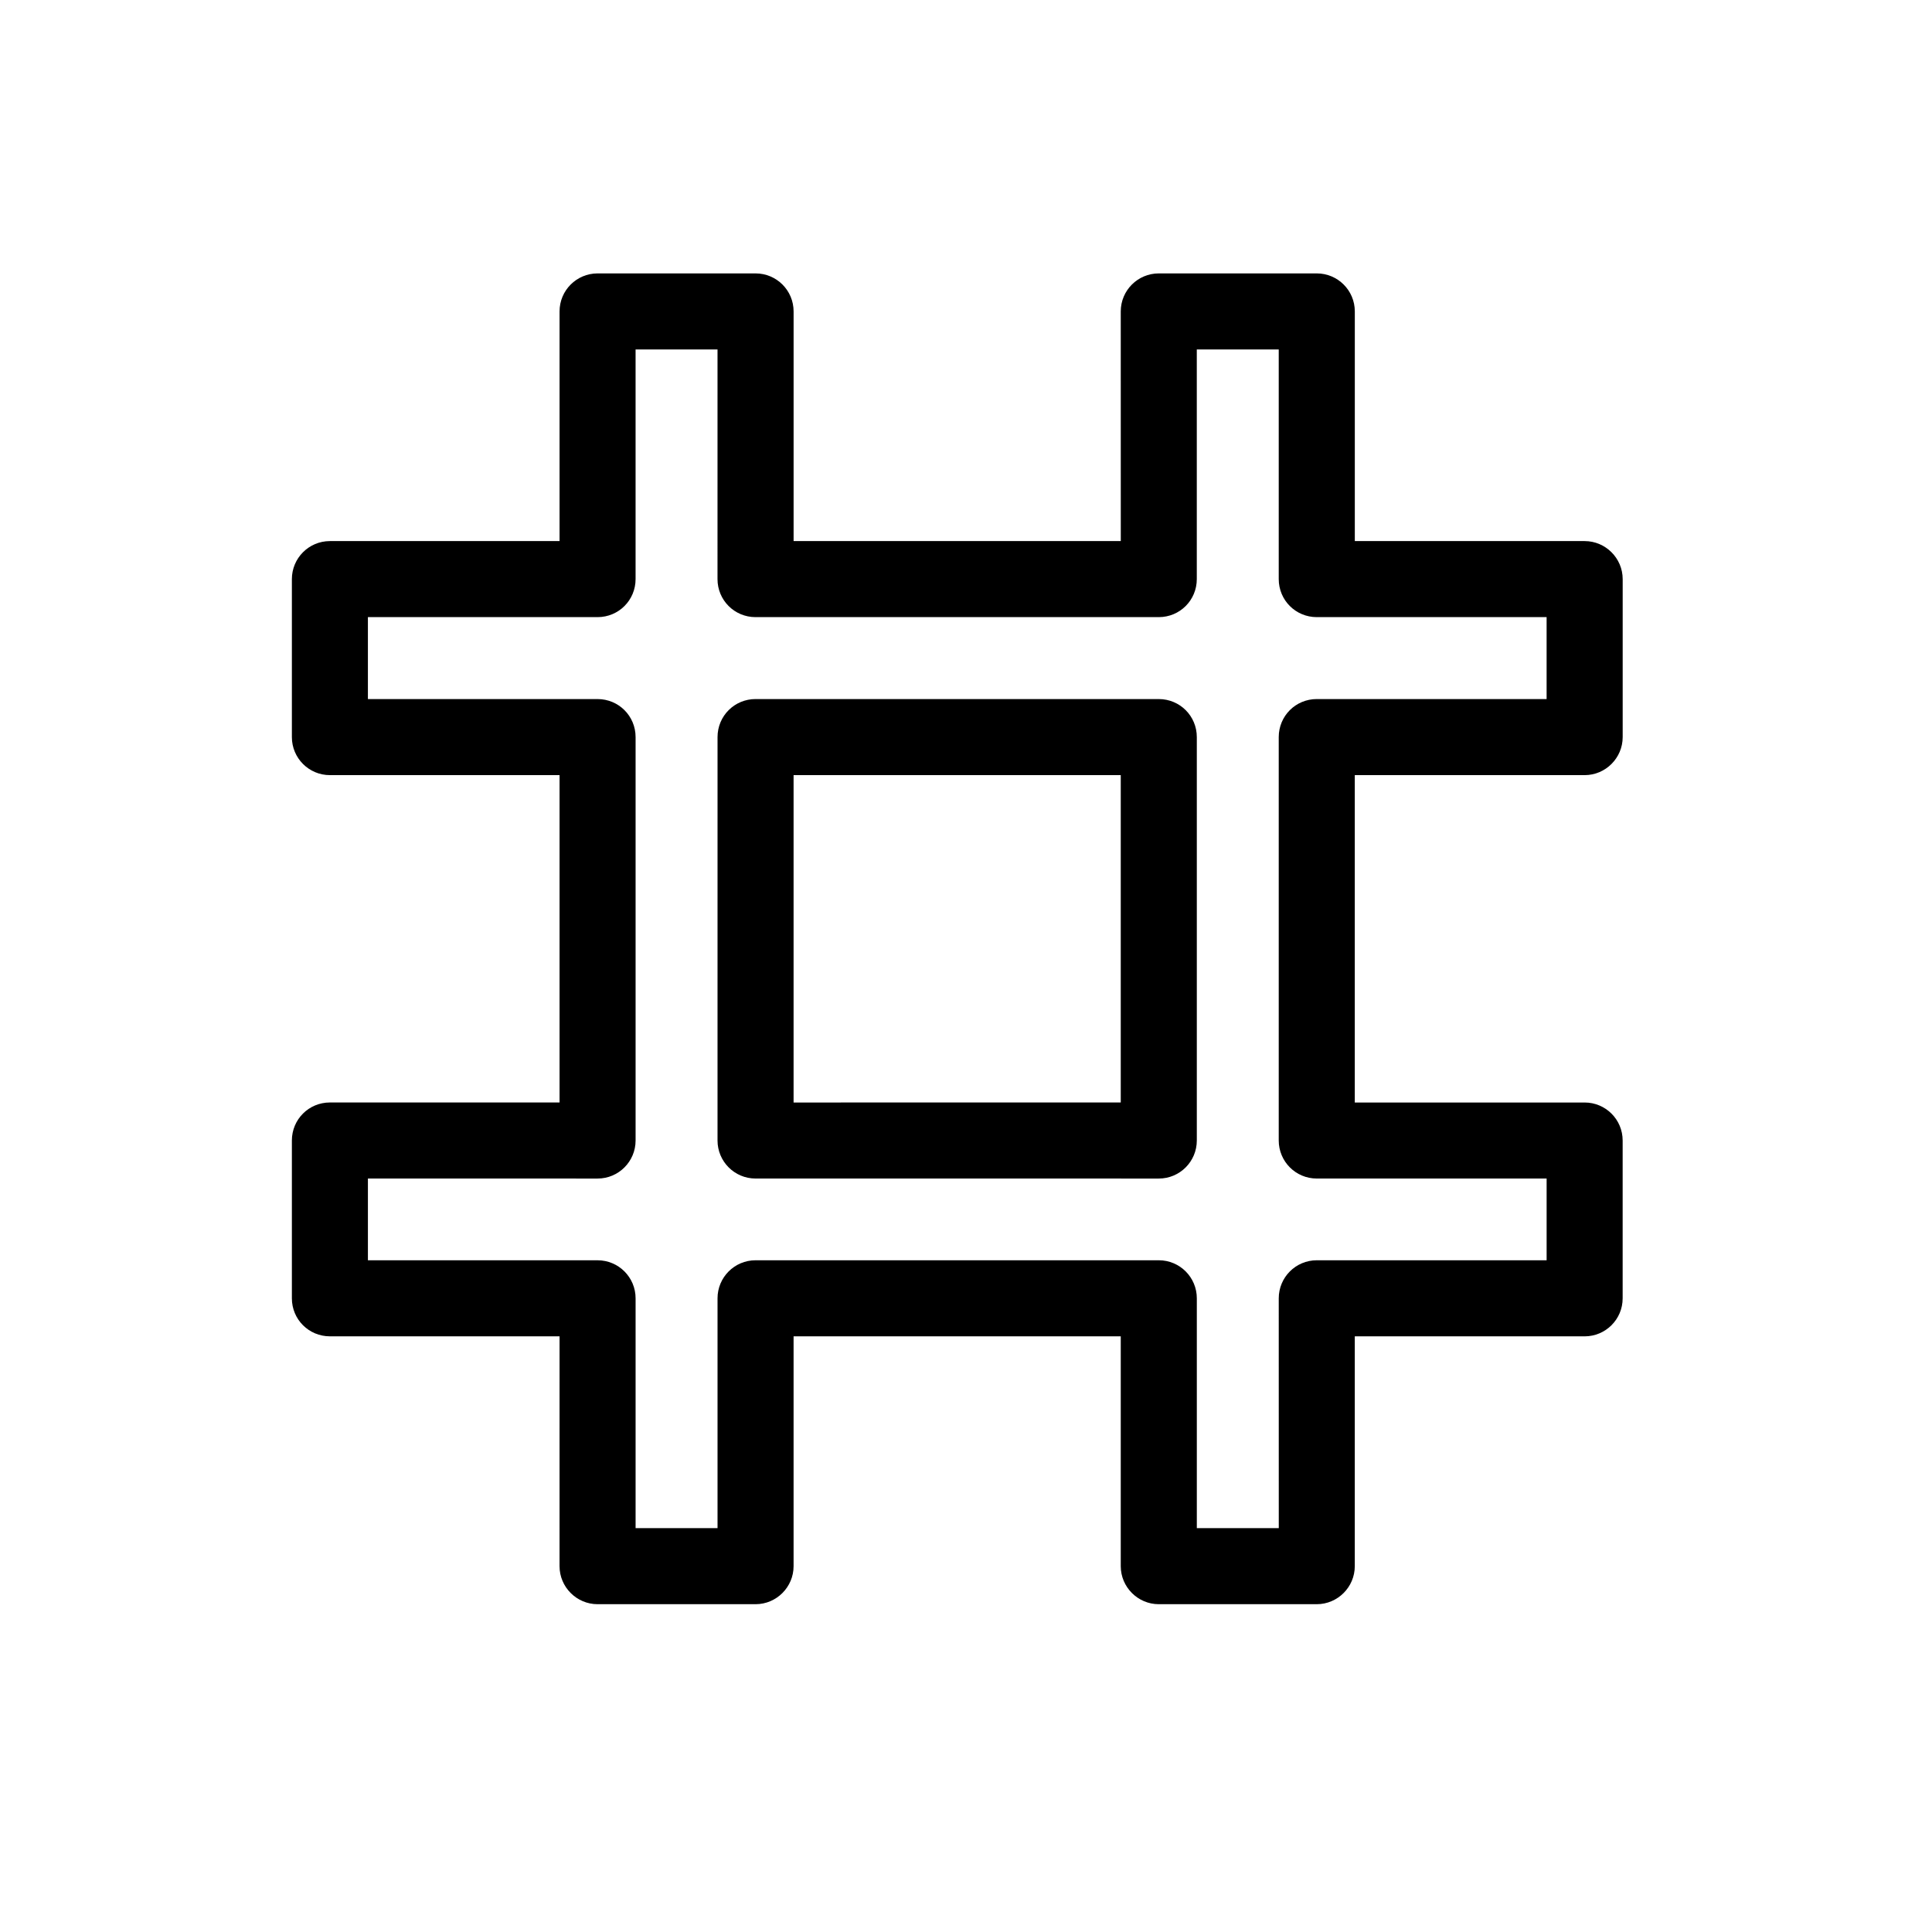 <?xml version="1.0" encoding="UTF-8"?>
<!-- The Best Svg Icon site in the world: iconSvg.co, Visit us! https://iconsvg.co -->
<svg fill="#000000" width="800px" height="800px" version="1.1" viewBox="144 144 512 512" xmlns="http://www.w3.org/2000/svg">
 <g>
  <path d="m451.09 329.26c5.594 0 10.078 4.484 10.078 10.078v106.91c0 5.543-4.484 10.078-10.078 10.078l-106.86-0.004c-5.586 0-10.078-4.535-10.078-10.078l0.004-106.91c0-5.594 4.488-10.078 10.078-10.078zm-10.078 106.91v-86.754h-86.703v86.758z"/>
  <path d="m302.36 329.26c5.594 0 10.078 4.484 10.078 10.078v106.91c0 5.543-4.484 10.078-10.078 10.078l-60.859-0.004v21.664h60.859c5.594 0 10.078 4.535 10.078 10.078v60.91h21.715v-60.914c0-5.543 4.488-10.078 10.078-10.078h106.86c5.594 0 10.078 4.535 10.078 10.078v60.91h21.719l-0.008-60.91c0-5.543 4.484-10.078 10.078-10.078h60.91v-21.664l-60.914 0.004c-5.594 0-10.078-4.535-10.078-10.078v-106.91c0-5.594 4.484-10.078 10.078-10.078h60.91v-21.715l-60.91 0.004c-5.594 0-10.078-4.484-10.078-10.078v-60.859h-21.715v60.859c0 5.594-4.484 10.078-10.078 10.078h-106.86c-5.586 0-10.078-4.484-10.078-10.078l0.004-60.859h-21.715v60.859c0 5.594-4.484 10.078-10.078 10.078h-60.859v21.715zm271.66 116.99v41.816c0 5.594-4.535 10.078-10.078 10.078l-60.91-0.004v60.91c0 5.543-4.535 10.078-10.078 10.078h-41.863c-5.543 0-10.078-4.535-10.078-10.078v-60.91h-86.703v60.91c0 5.543-4.527 10.078-10.078 10.078h-41.867c-5.547 0-10.078-4.535-10.078-10.078l0.004-60.91h-60.859c-5.594 0-10.078-4.484-10.078-10.078v-41.816c0-5.594 4.484-10.078 10.078-10.078h60.859v-86.75h-60.859c-5.594 0-10.078-4.535-10.078-10.078v-41.867c0-5.543 4.484-10.078 10.078-10.078h60.859v-60.859c0-5.594 4.527-10.078 10.078-10.078h41.867c5.547 0 10.078 4.484 10.078 10.078v60.859h86.707l-0.008-60.859c0-5.594 4.535-10.078 10.078-10.078h41.871c5.543 0 10.078 4.484 10.078 10.078v60.859h60.91c5.543 0 10.078 4.535 10.078 10.078v41.867c0 5.543-4.535 10.078-10.078 10.078h-60.918v86.758h60.91c5.543-0.004 10.078 4.481 10.078 10.074z"/>
 </g>
</svg>